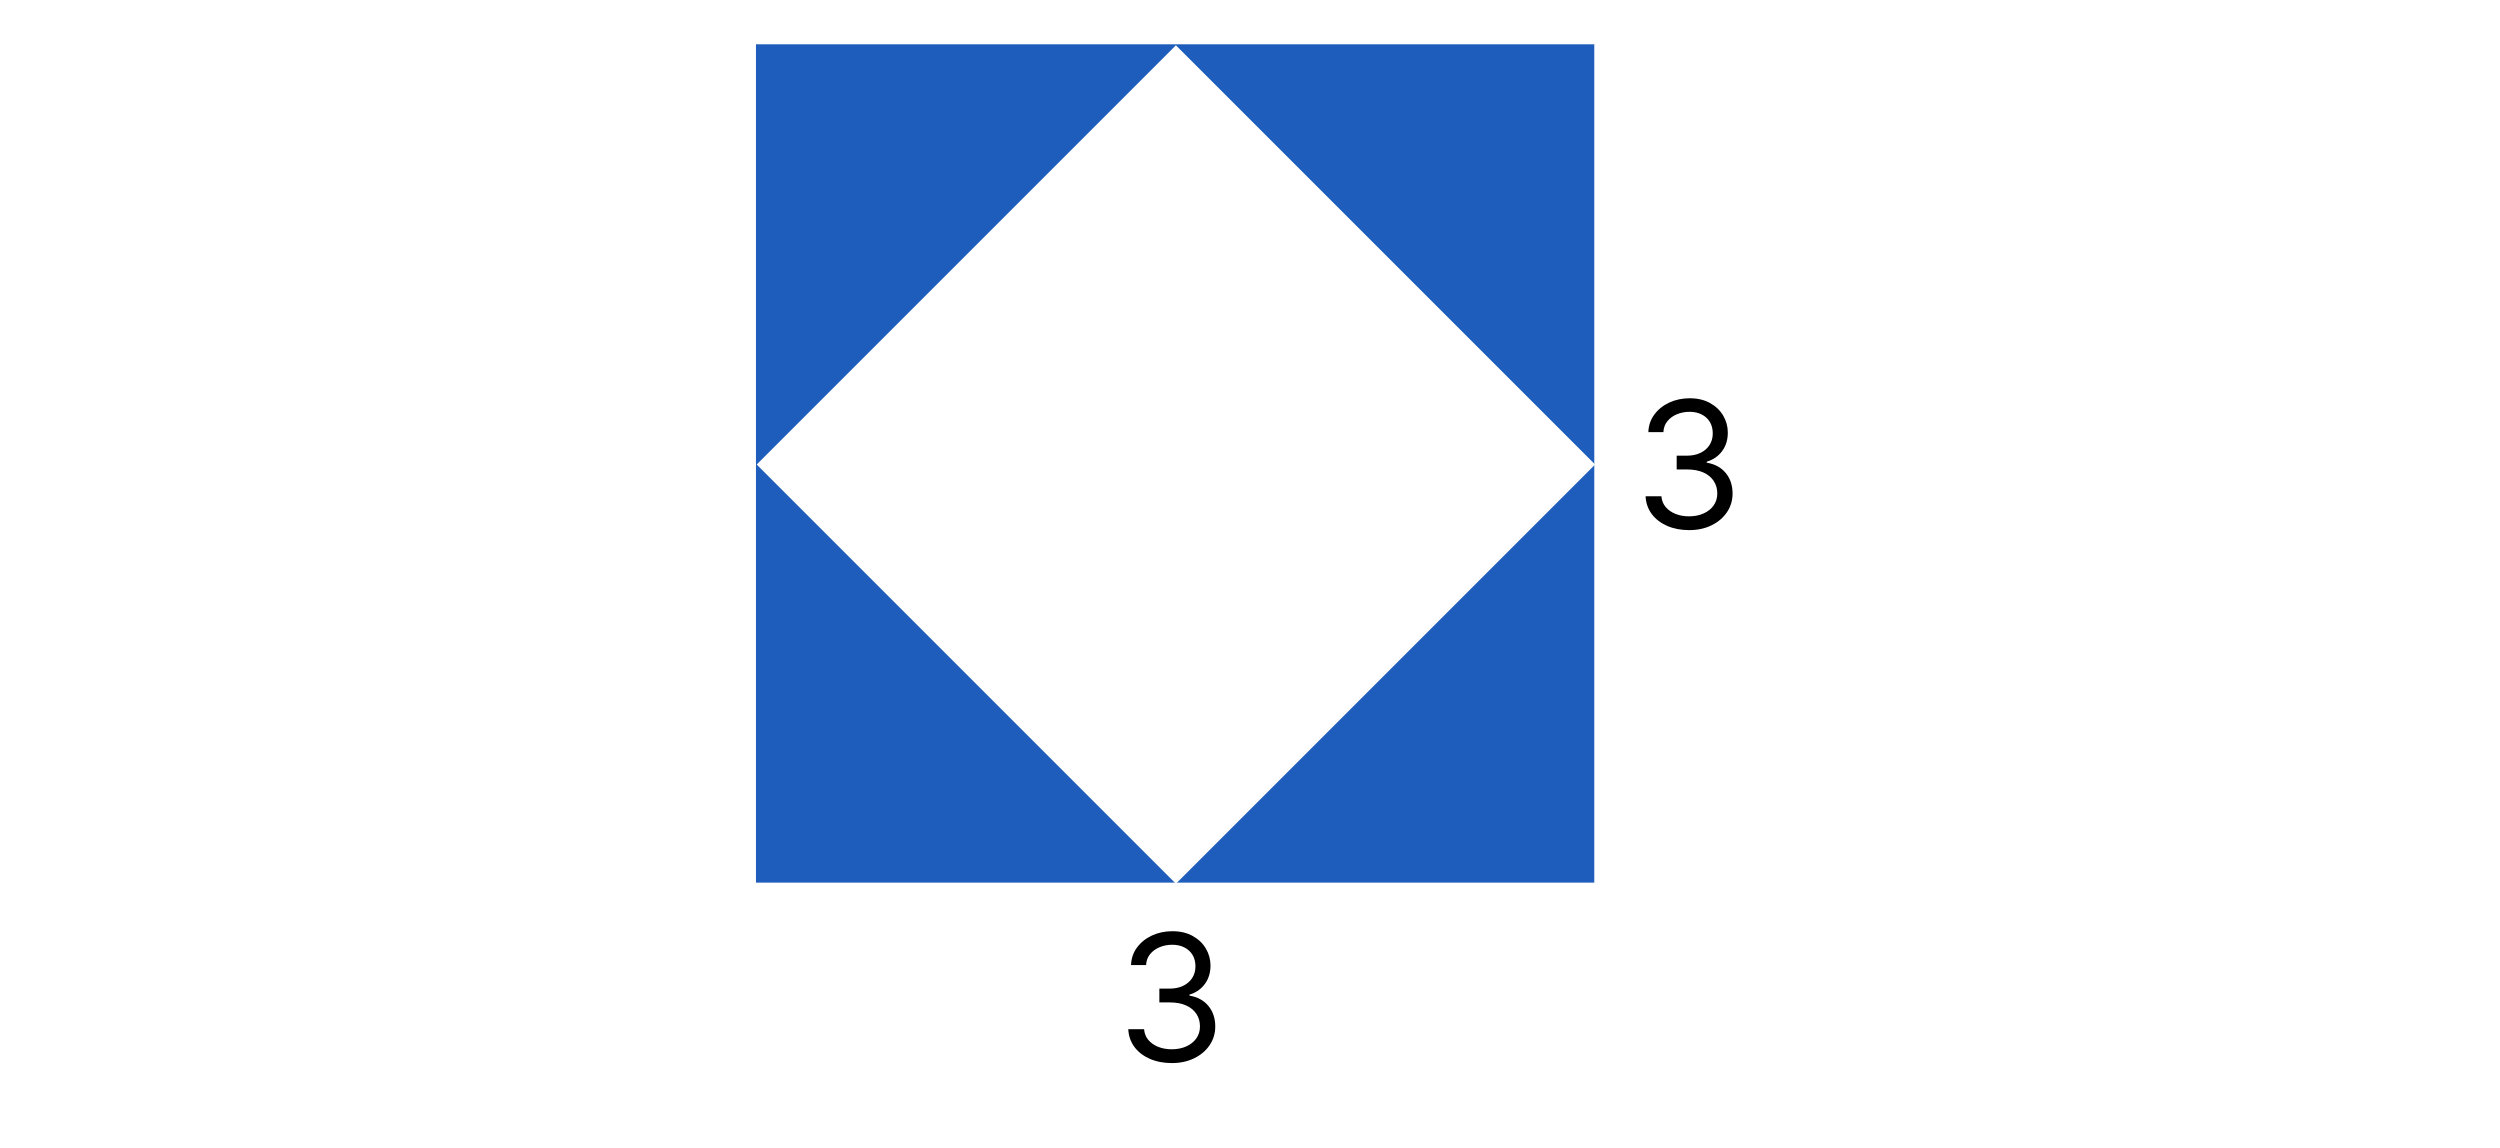 <svg width="1637" height="752" viewBox="0 0 1637 752" fill="none" xmlns="http://www.w3.org/2000/svg">
<rect width="1637" height="752" fill="white"/>
<path d="M1106.09 347.122C1100.68 347.122 1095.85 346.192 1091.61 344.332C1087.4 342.471 1084.05 339.886 1081.56 336.576C1079.09 333.239 1077.75 329.368 1077.53 324.964H1087.88C1088.09 327.672 1089.02 330.011 1090.67 331.981C1092.31 333.923 1094.45 335.427 1097.11 336.494C1099.76 337.561 1102.7 338.094 1105.93 338.094C1109.54 338.094 1112.74 337.465 1115.53 336.207C1118.32 334.949 1120.51 333.198 1122.1 330.955C1123.68 328.712 1124.48 326.113 1124.48 323.158C1124.48 320.067 1123.71 317.345 1122.18 314.993C1120.65 312.613 1118.4 310.753 1115.45 309.412C1112.5 308.072 1108.88 307.402 1104.62 307.402H1097.89V298.374H1104.62C1107.95 298.374 1110.88 297.772 1113.4 296.569C1115.94 295.365 1117.93 293.669 1119.35 291.481C1120.8 289.292 1121.52 286.721 1121.52 283.766C1121.52 280.921 1120.89 278.446 1119.64 276.339C1118.38 274.233 1116.6 272.592 1114.3 271.415C1112.03 270.239 1109.35 269.651 1106.26 269.651C1103.36 269.651 1100.62 270.184 1098.05 271.251C1095.51 272.291 1093.43 273.809 1091.81 275.806C1090.2 277.775 1089.33 280.155 1089.19 282.946H1079.34C1079.5 278.541 1080.83 274.684 1083.32 271.374C1085.81 268.037 1089.07 265.438 1093.09 263.578C1097.14 261.718 1101.58 260.788 1106.42 260.788C1111.62 260.788 1116.08 261.841 1119.8 263.947C1123.52 266.026 1126.38 268.775 1128.38 272.195C1130.37 275.614 1131.37 279.307 1131.37 283.274C1131.37 288.006 1130.13 292.041 1127.64 295.379C1125.17 298.716 1121.82 301.028 1117.58 302.313V302.97C1122.89 303.845 1127.03 306.102 1130.02 309.74C1133 313.351 1134.49 317.824 1134.49 323.158C1134.49 327.727 1133.24 331.83 1130.76 335.468C1128.29 339.079 1124.93 341.924 1120.66 344.003C1116.39 346.082 1111.54 347.122 1106.09 347.122Z" fill="black"/>
<path d="M767.357 696.095C761.94 696.095 757.112 695.165 752.872 693.305C748.659 691.445 745.308 688.859 742.819 685.549C740.357 682.212 739.016 678.341 738.798 673.937H749.138C749.357 676.645 750.287 678.984 751.928 680.954C753.57 682.896 755.717 684.4 758.371 685.467C761.024 686.534 763.965 687.068 767.193 687.068C770.804 687.068 774.004 686.438 776.795 685.18C779.585 683.922 781.773 682.171 783.36 679.928C784.947 677.685 785.74 675.086 785.74 672.131C785.74 669.04 784.974 666.318 783.442 663.966C781.91 661.586 779.667 659.726 776.712 658.385C773.758 657.045 770.147 656.375 765.88 656.375H759.15V647.347H765.88C769.217 647.347 772.144 646.745 774.661 645.542C777.205 644.338 779.188 642.642 780.611 640.454C782.061 638.265 782.785 635.694 782.785 632.739C782.785 629.894 782.156 627.419 780.898 625.312C779.64 623.206 777.861 621.565 775.564 620.388C773.293 619.212 770.612 618.624 767.521 618.624C764.621 618.624 761.886 619.157 759.314 620.224C756.77 621.264 754.691 622.782 753.077 624.779C751.463 626.749 750.588 629.129 750.451 631.919H740.603C740.767 627.515 742.094 623.657 744.583 620.347C747.073 617.01 750.328 614.411 754.349 612.551C758.398 610.691 762.843 609.761 767.685 609.761C772.883 609.761 777.342 610.814 781.062 612.92C784.782 614.999 787.641 617.749 789.638 621.168C791.635 624.587 792.633 628.28 792.633 632.247C792.633 636.98 791.389 641.015 788.899 644.352C786.437 647.689 783.086 650.001 778.846 651.287V651.943C784.153 652.818 788.298 655.075 791.279 658.714C794.261 662.325 795.752 666.797 795.752 672.131C795.752 676.7 794.507 680.803 792.018 684.441C789.556 688.052 786.191 690.897 781.924 692.976C777.656 695.055 772.801 696.095 767.357 696.095Z" fill="black"/>
<rect x="495" y="29" width="548.946" height="548.946" fill="#1F5DBC"/>
<rect x="495.48" y="304.164" width="388.202" height="388.202" transform="rotate(-45 495.48 304.164)" fill="white"/>
</svg>
